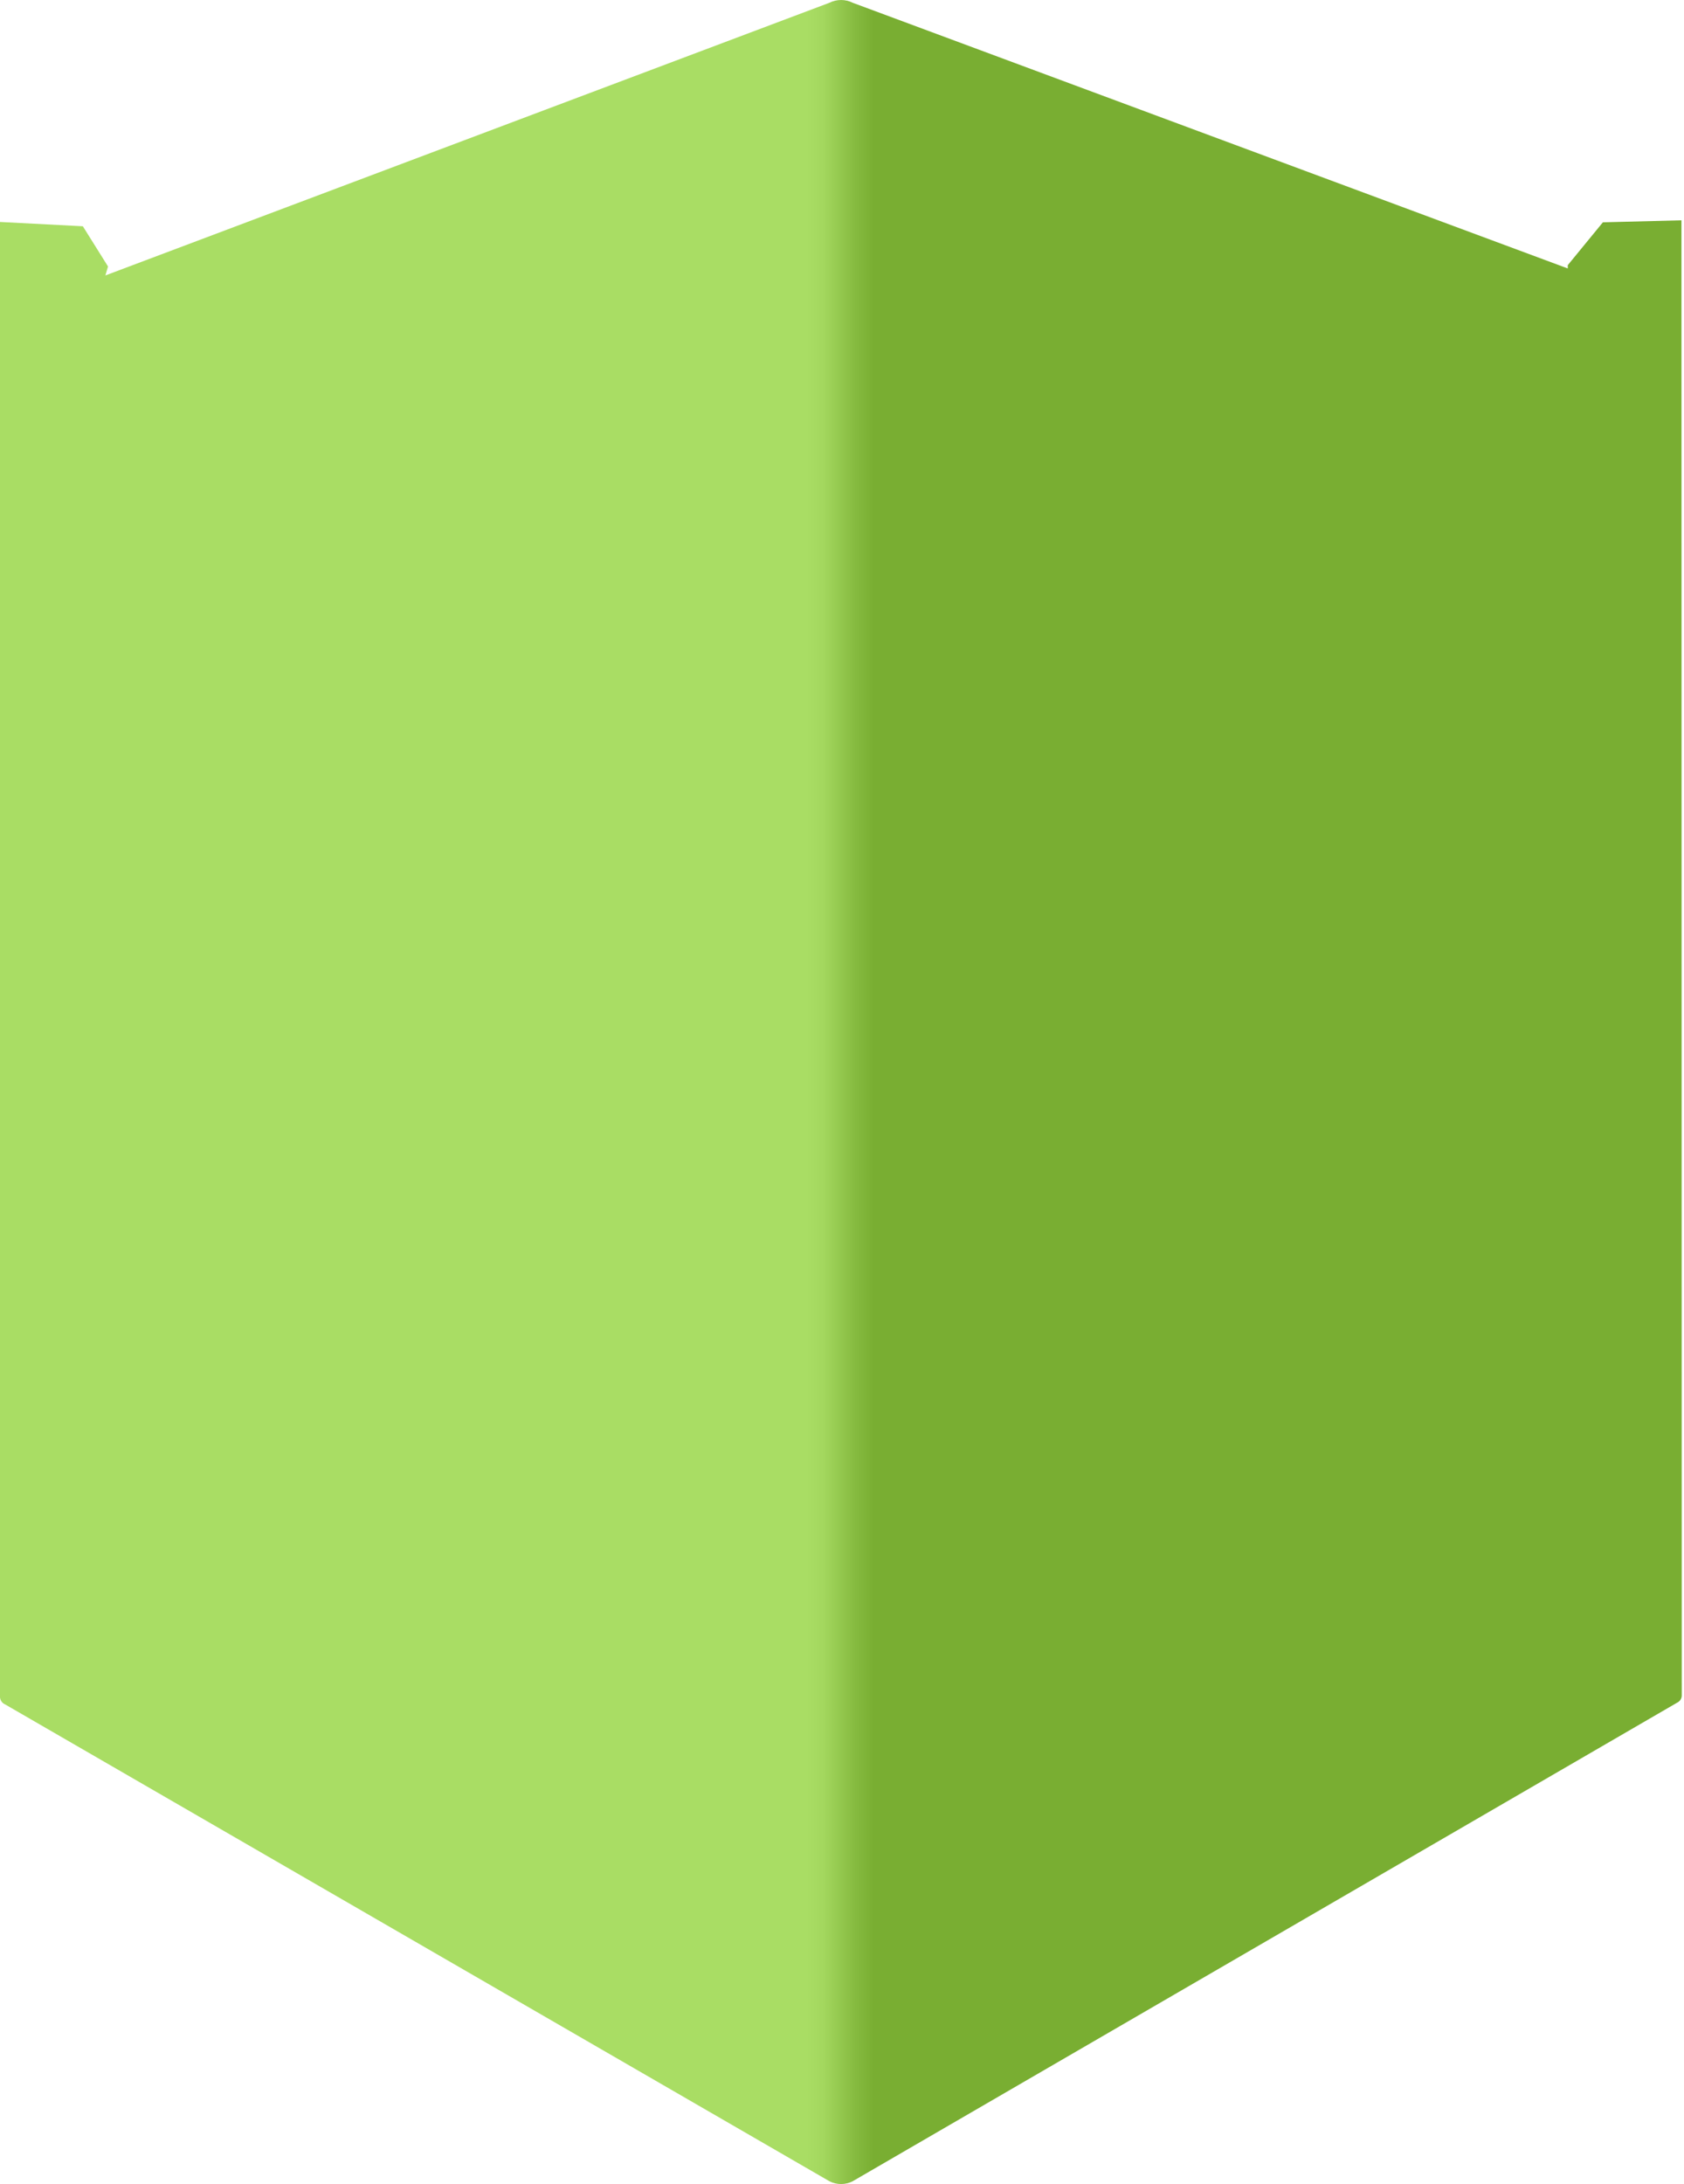 <?xml version="1.0" encoding="utf-8"?>
<svg xmlns="http://www.w3.org/2000/svg" fill="none" height="100%" overflow="visible" preserveAspectRatio="none" style="display: block;" viewBox="0 0 54 70" width="100%">
<path d="M53.918 7.062L51.399 7.126L50.273 8.499V8.605L27.341 0.088C27.226 0.03 27.099 0 26.97 0C26.84 0 26.713 0.03 26.598 0.088L3.379 8.829L3.464 8.542L2.657 7.253L0 7.115V54.406C0.004 54.455 0.021 54.501 0.049 54.54C0.077 54.58 0.115 54.611 0.159 54.63L26.598 69.918C26.713 69.976 26.84 70.007 26.97 70.007C27.099 70.007 27.226 69.976 27.341 69.918L53.78 54.577C53.823 54.557 53.859 54.526 53.886 54.486C53.912 54.447 53.927 54.401 53.928 54.353L53.918 7.062Z" fill="url(#paint0_linear_0_14086)" id="Vector"/>
<defs>
<linearGradient gradientUnits="userSpaceOnUse" id="paint0_linear_0_14086" x1="-0.021" x2="53.918" y1="34.955" y2="34.955">
<stop offset="0.48" stop-color="#A9DD64"/>
<stop offset="0.49" stop-color="#A3D75E"/>
<stop offset="0.51" stop-color="#84B93E"/>
<stop offset="0.52" stop-color="#79AE32"/>
</linearGradient>
</defs>
</svg>